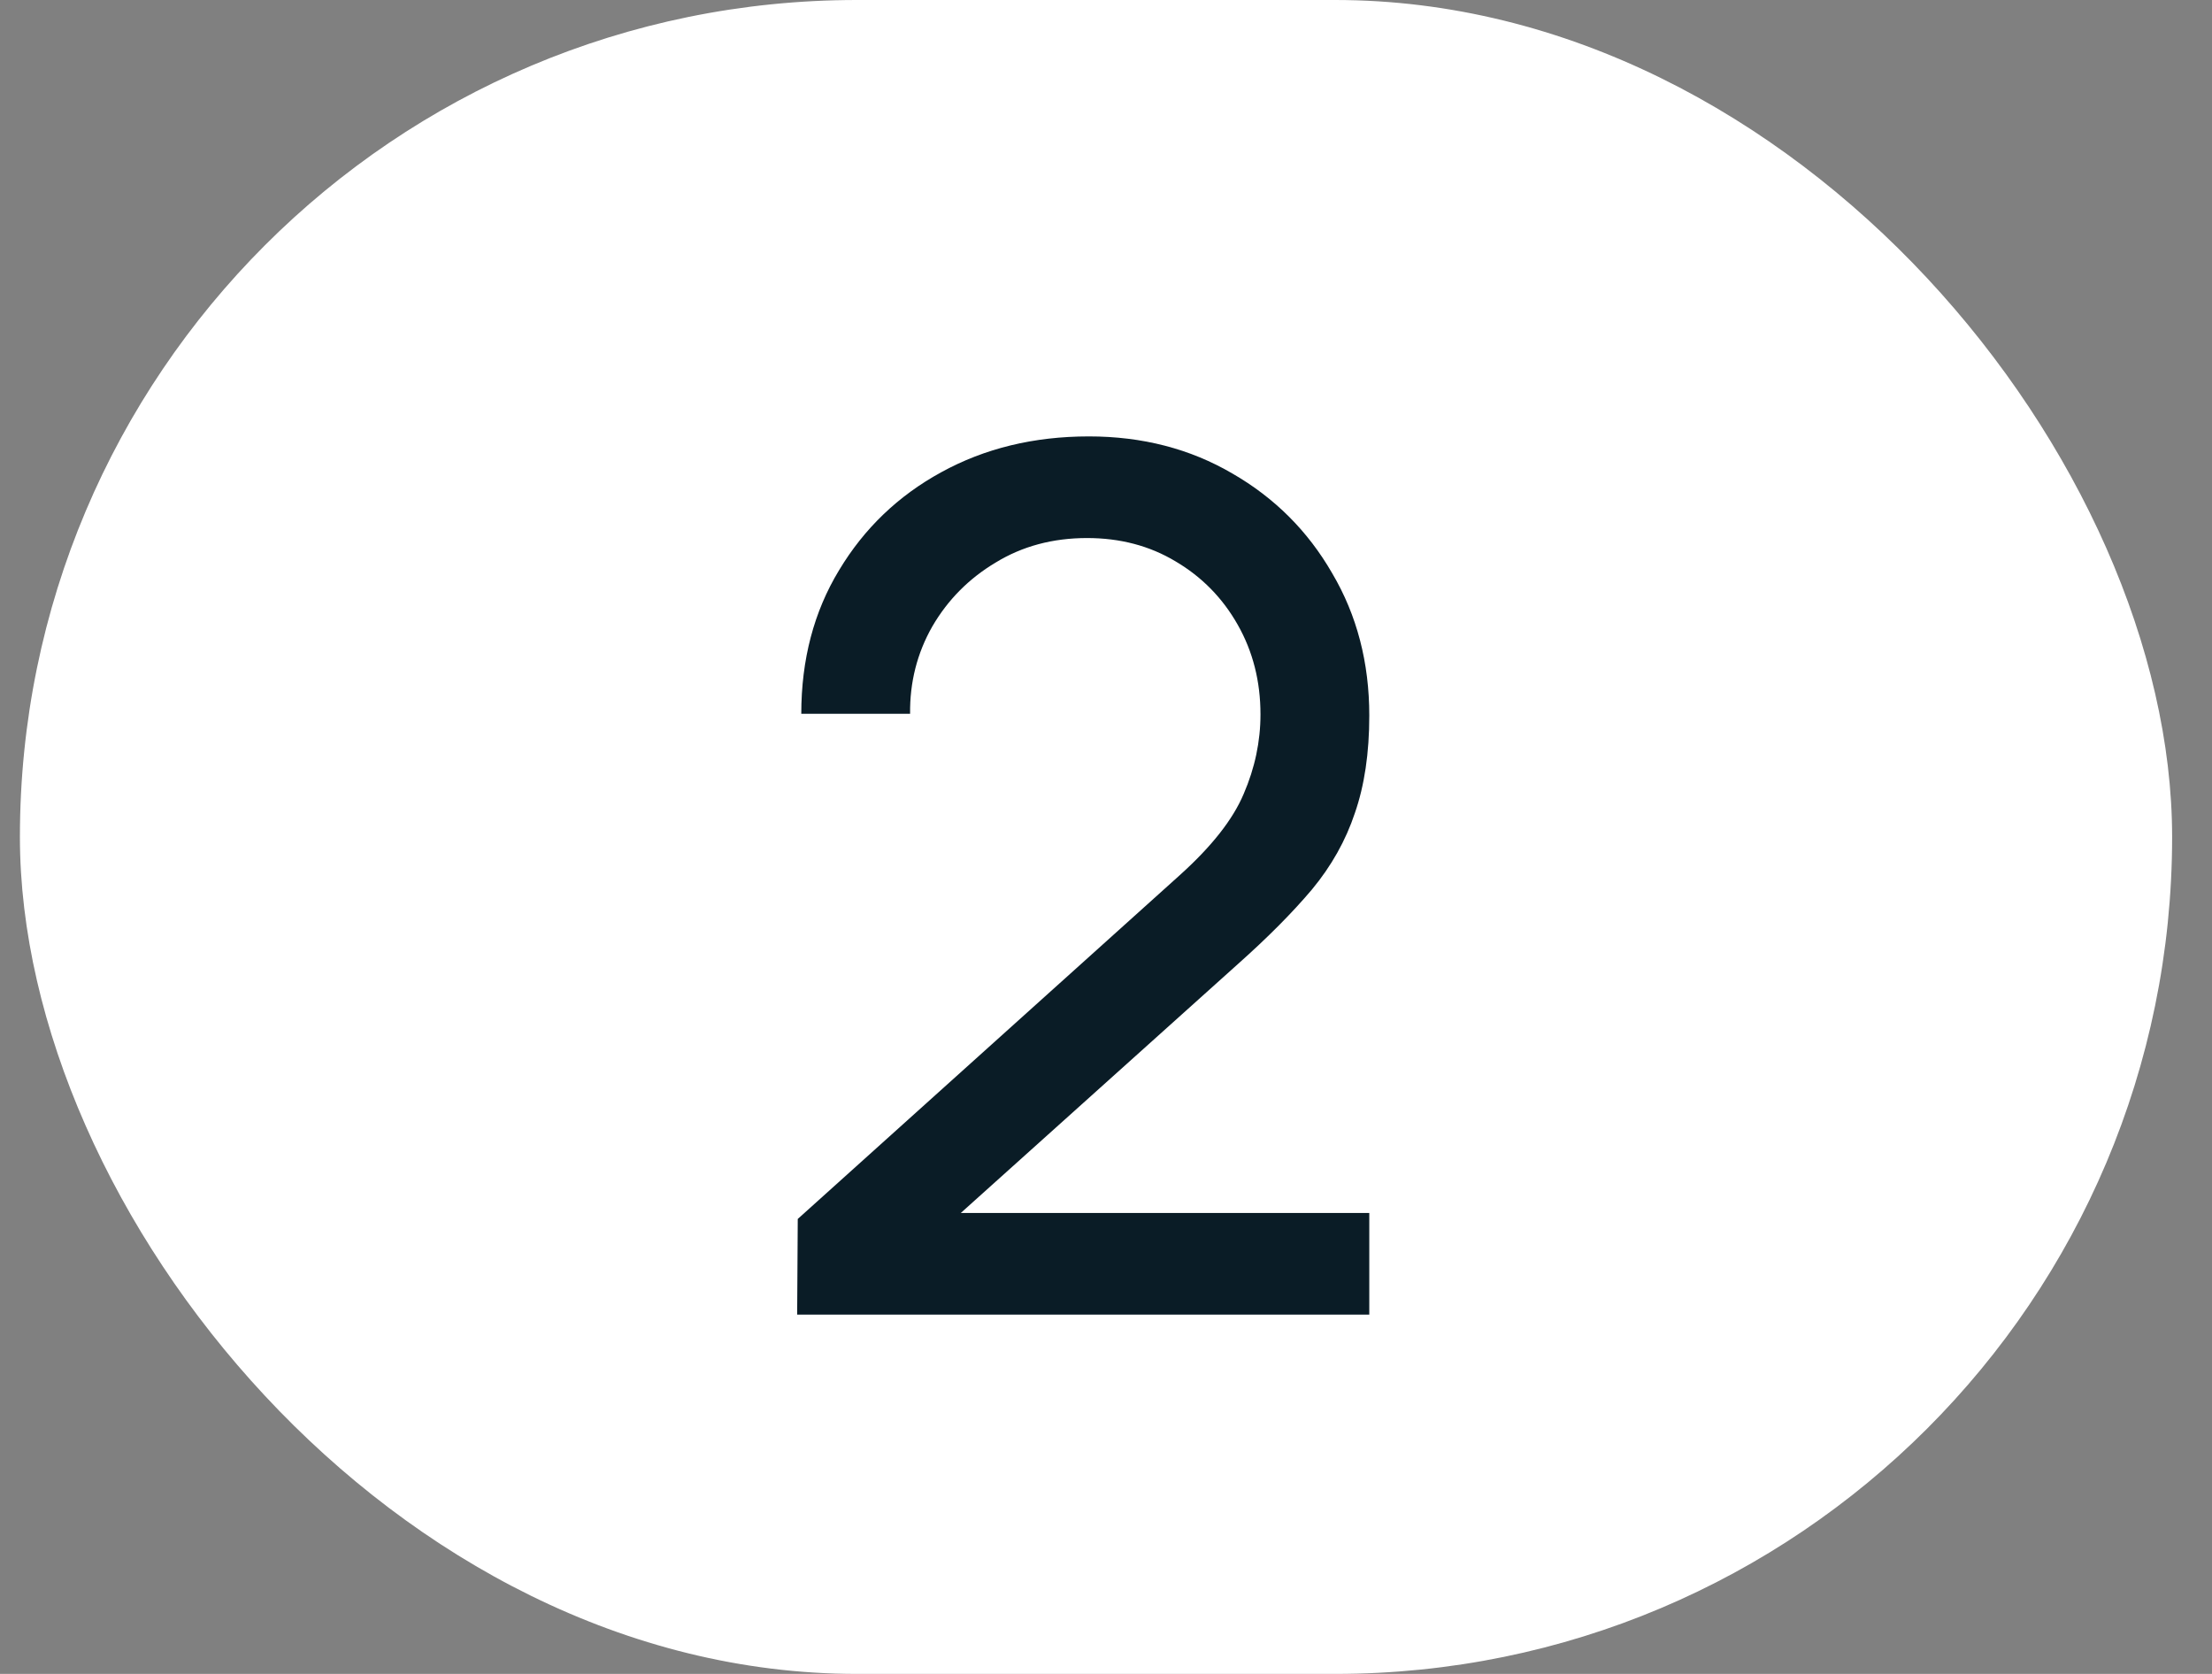 <?xml version="1.0" encoding="UTF-8"?> <svg xmlns="http://www.w3.org/2000/svg" width="37" height="28" viewBox="0 0 37 28" fill="none"><rect x="0" y="0" width="37" height="28" fill="#808080" stroke="none"/><rect x="0.333" width="36" height="28" rx="14" fill="white"></rect><path d="M13.334 21.99L13.344 20.39L19.733 14.64C20.267 14.16 20.623 13.707 20.803 13.28C20.99 12.847 21.084 12.403 21.084 11.95C21.084 11.397 20.957 10.897 20.703 10.45C20.45 10.003 20.104 9.65 19.663 9.39C19.23 9.13 18.737 9 18.183 9C17.61 9 17.1 9.137 16.654 9.41C16.207 9.677 15.854 10.033 15.594 10.48C15.34 10.927 15.217 11.413 15.223 11.94H13.403C13.403 11.033 13.614 10.233 14.034 9.54C14.454 8.84 15.024 8.293 15.743 7.9C16.47 7.5 17.294 7.3 18.213 7.3C19.107 7.3 19.907 7.507 20.613 7.92C21.32 8.327 21.877 8.883 22.284 9.59C22.697 10.29 22.904 11.083 22.904 11.97C22.904 12.597 22.823 13.14 22.663 13.6C22.51 14.06 22.27 14.487 21.944 14.88C21.617 15.267 21.207 15.68 20.713 16.12L15.403 20.89L15.174 20.29H22.904V21.99H13.334Z" fill="#0A1C26"></path></svg> 